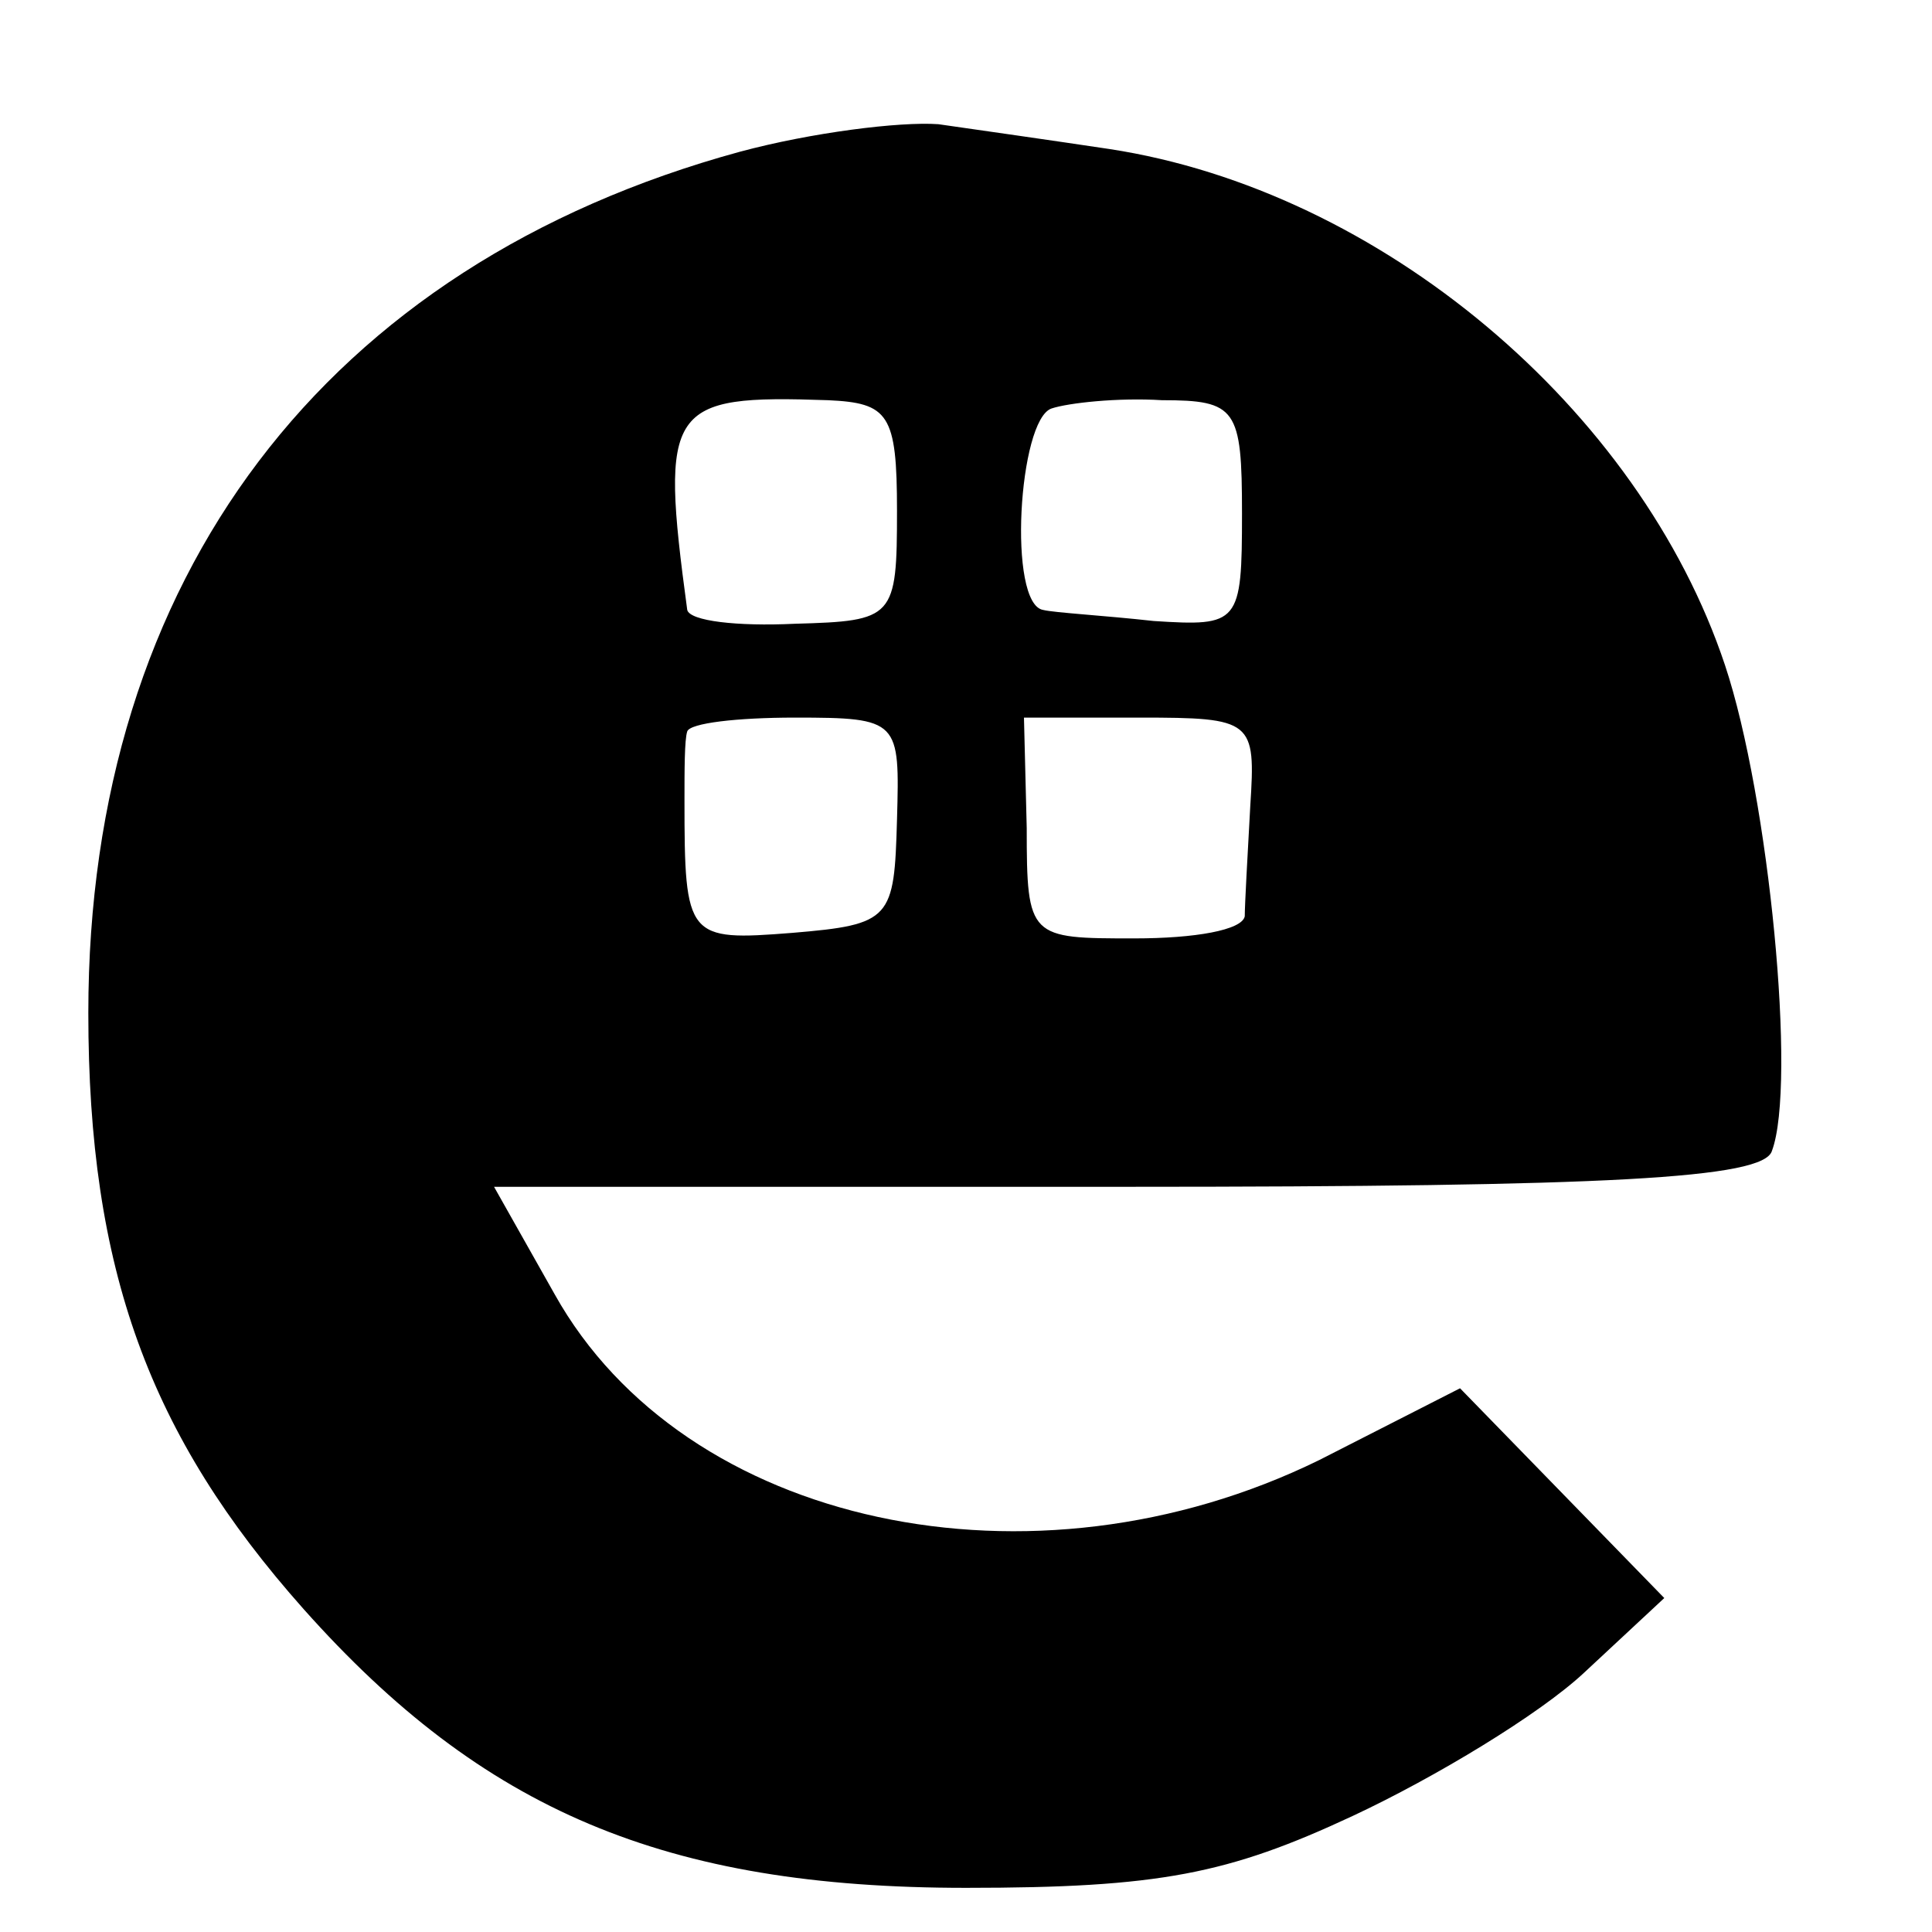 <?xml version="1.0" standalone="no"?>
<!DOCTYPE svg PUBLIC "-//W3C//DTD SVG 20010904//EN"
 "http://www.w3.org/TR/2001/REC-SVG-20010904/DTD/svg10.dtd">
<svg version="1.0" xmlns="http://www.w3.org/2000/svg"
 width="70pt" height="70pt" viewBox="0 0 70 70"
 preserveAspectRatio="xMidYMid meet">
<g transform="translate(0,70) scale(0.1,-0.1)"
fill="#000000" stroke="none">
<path d="M268 645 c-150 -41 -236 -154 -236 -312 0 -93 22 -153 78 -216 65
-73 131 -101 240 -101 70 0 95 5 140 26 30 14 68 37 84 52 l29 27 -37 38 -37
38 -51 -26 c-104 -51 -230 -24 -277 60 l-22 39 229 0 c175 0 231 3 234 13 9
24 -1 128 -17 176 -31 93 -125 172 -223 187 -20 3 -48 7 -62 9 -14 1 -46 -3
-72 -10z m57 -130 c0 -39 -1 -40 -37 -41 -21 -1 -38 1 -39 5 -10 74 -7 78 51
76 22 -1 25 -5 25 -40z m125 -1 c0 -40 -1 -41 -32 -39 -18 2 -36 3 -40 4 -13
2 -9 69 3 73 6 2 24 4 40 3 27 0 29 -3 29 -41z m-125 -111 c-1 -36 -2 -38 -38
-41 -38 -3 -39 -2 -39 48 0 11 0 22 1 25 1 3 18 5 39 5 38 0 38 -1 37 -37z
m128 5 c-1 -18 -2 -36 -2 -40 -1 -5 -18 -8 -40 -8 -38 0 -39 0 -39 40 l-1 40
42 0 c41 0 42 -1 40 -32z"/>
</g>
</svg>
